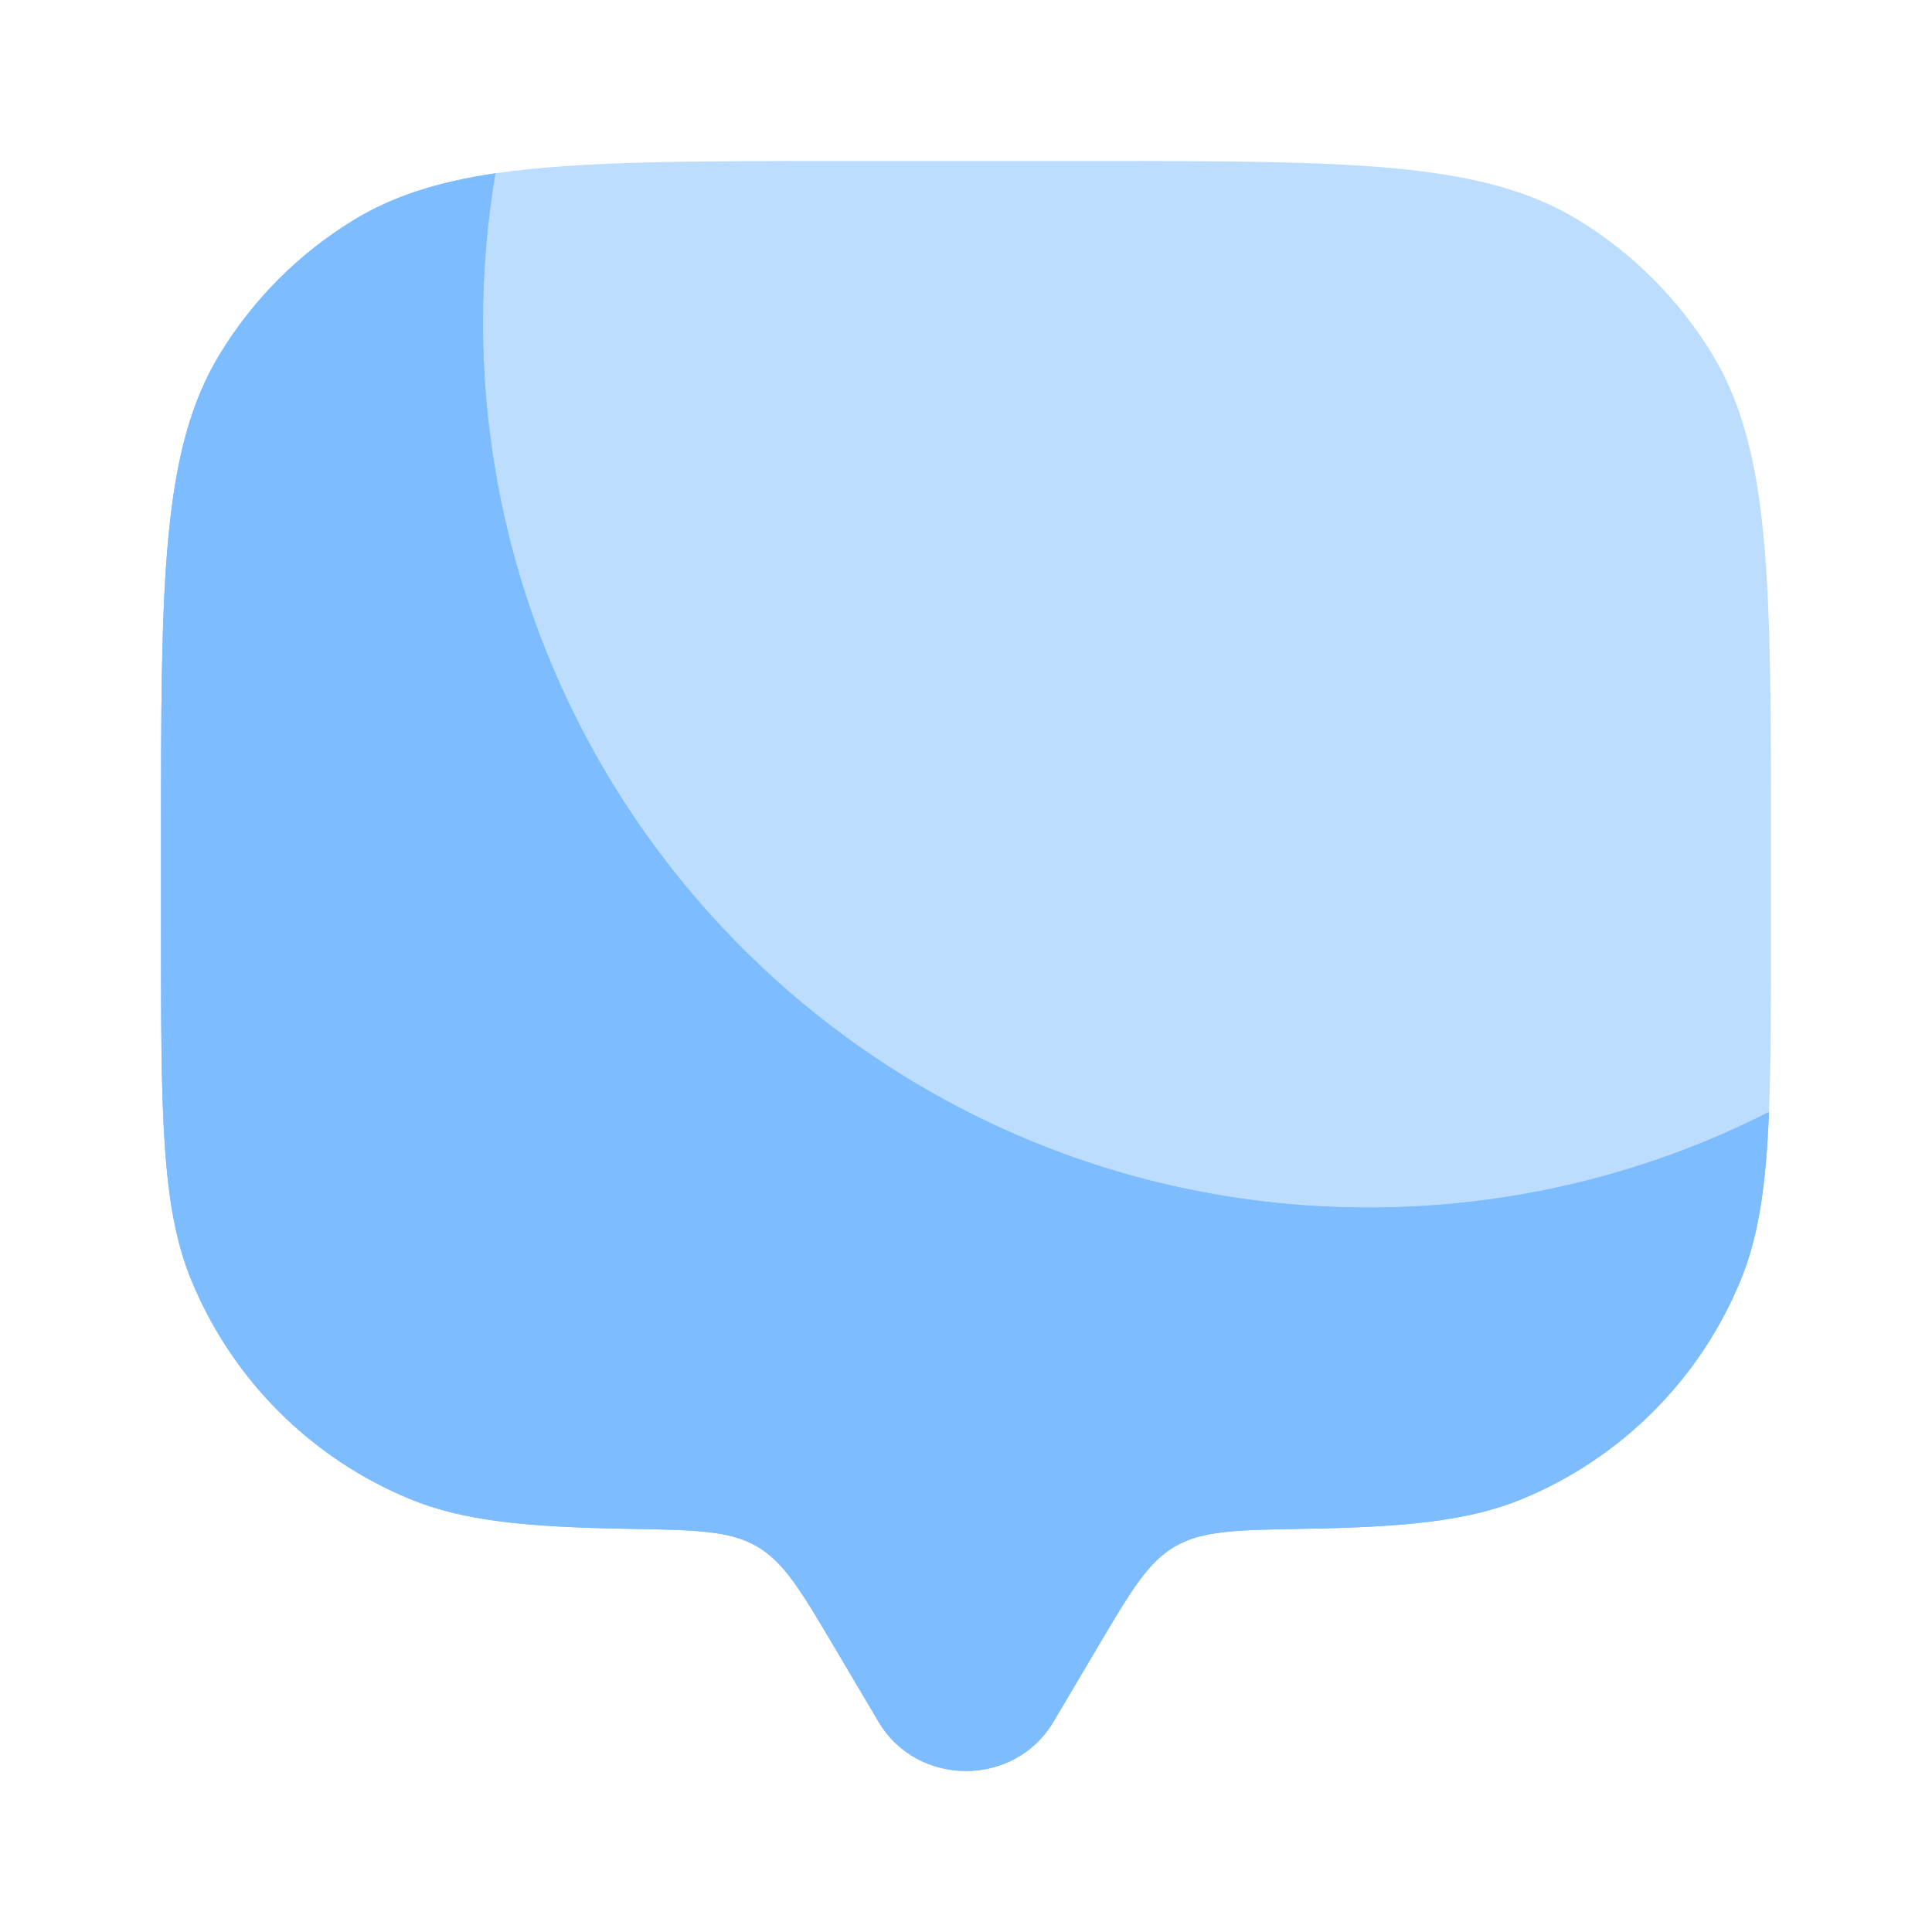 <svg width="24" height="24" viewBox="0 0 24 24" fill="none" xmlns="http://www.w3.org/2000/svg">
<path d="M21.975 13.813C20.481 14.572 18.79 15 17 15C10.925 15 6 10.075 6 4C6 3.371 6.053 2.754 6.154 2.153C5.439 2.259 4.877 2.437 4.388 2.737C3.715 3.149 3.149 3.715 2.737 4.388C2 5.59 2 7.227 2 10.5V11.5C2 13.83 2 14.995 2.381 15.913C2.888 17.139 3.861 18.112 5.087 18.619C5.747 18.893 6.534 18.97 7.79 18.991C8.64 19.006 9.065 19.013 9.403 19.21C9.74 19.406 9.951 19.762 10.371 20.472L10.913 21.388C11.396 22.204 12.604 22.204 13.087 21.388L13.629 20.472C14.049 19.762 14.259 19.406 14.597 19.21C14.935 19.013 15.36 19.006 16.21 18.991C17.466 18.97 18.253 18.893 18.913 18.619C20.139 18.112 21.112 17.139 21.619 15.913C21.846 15.366 21.938 14.731 21.975 13.813Z" fill="#7DBDFF"/>
<path fill-rule="evenodd" clip-rule="evenodd" d="M13.087 21.388L13.629 20.472C14.049 19.762 14.259 19.406 14.597 19.21C14.935 19.013 15.36 19.006 16.21 18.991C17.466 18.97 18.253 18.893 18.913 18.619C20.139 18.112 21.112 17.139 21.619 15.913C21.846 15.366 21.938 14.731 21.975 13.813C20.481 14.572 18.79 15 17 15C10.925 15 6 10.075 6 4C6 3.371 6.053 2.754 6.154 2.153C5.439 2.259 4.877 2.437 4.388 2.737C3.715 3.149 3.149 3.715 2.737 4.388C2 5.59 2 7.227 2 10.5V11.5C2 13.83 2 14.995 2.381 15.913C2.888 17.139 3.861 18.112 5.087 18.619C5.747 18.893 6.534 18.97 7.79 18.991C8.64 19.006 9.065 19.013 9.403 19.21C9.74 19.406 9.951 19.762 10.371 20.472L10.913 21.388C11.396 22.204 12.604 22.204 13.087 21.388Z" fill="#7DBDFF"/>
<path opacity="0.5" d="M13.5 2H10.5C8.56 2 7.195 2 6.154 2.153C6.053 2.754 6 3.371 6 4C6 10.075 10.925 15 17 15C18.79 15 20.481 14.572 21.975 13.813C22 13.192 22 12.441 22 11.5V10.5C22 7.227 22 5.59 21.263 4.388C20.851 3.715 20.285 3.149 19.613 2.737C18.41 2 16.773 2 13.5 2Z" fill="#7DBDFF"/>
</svg>
